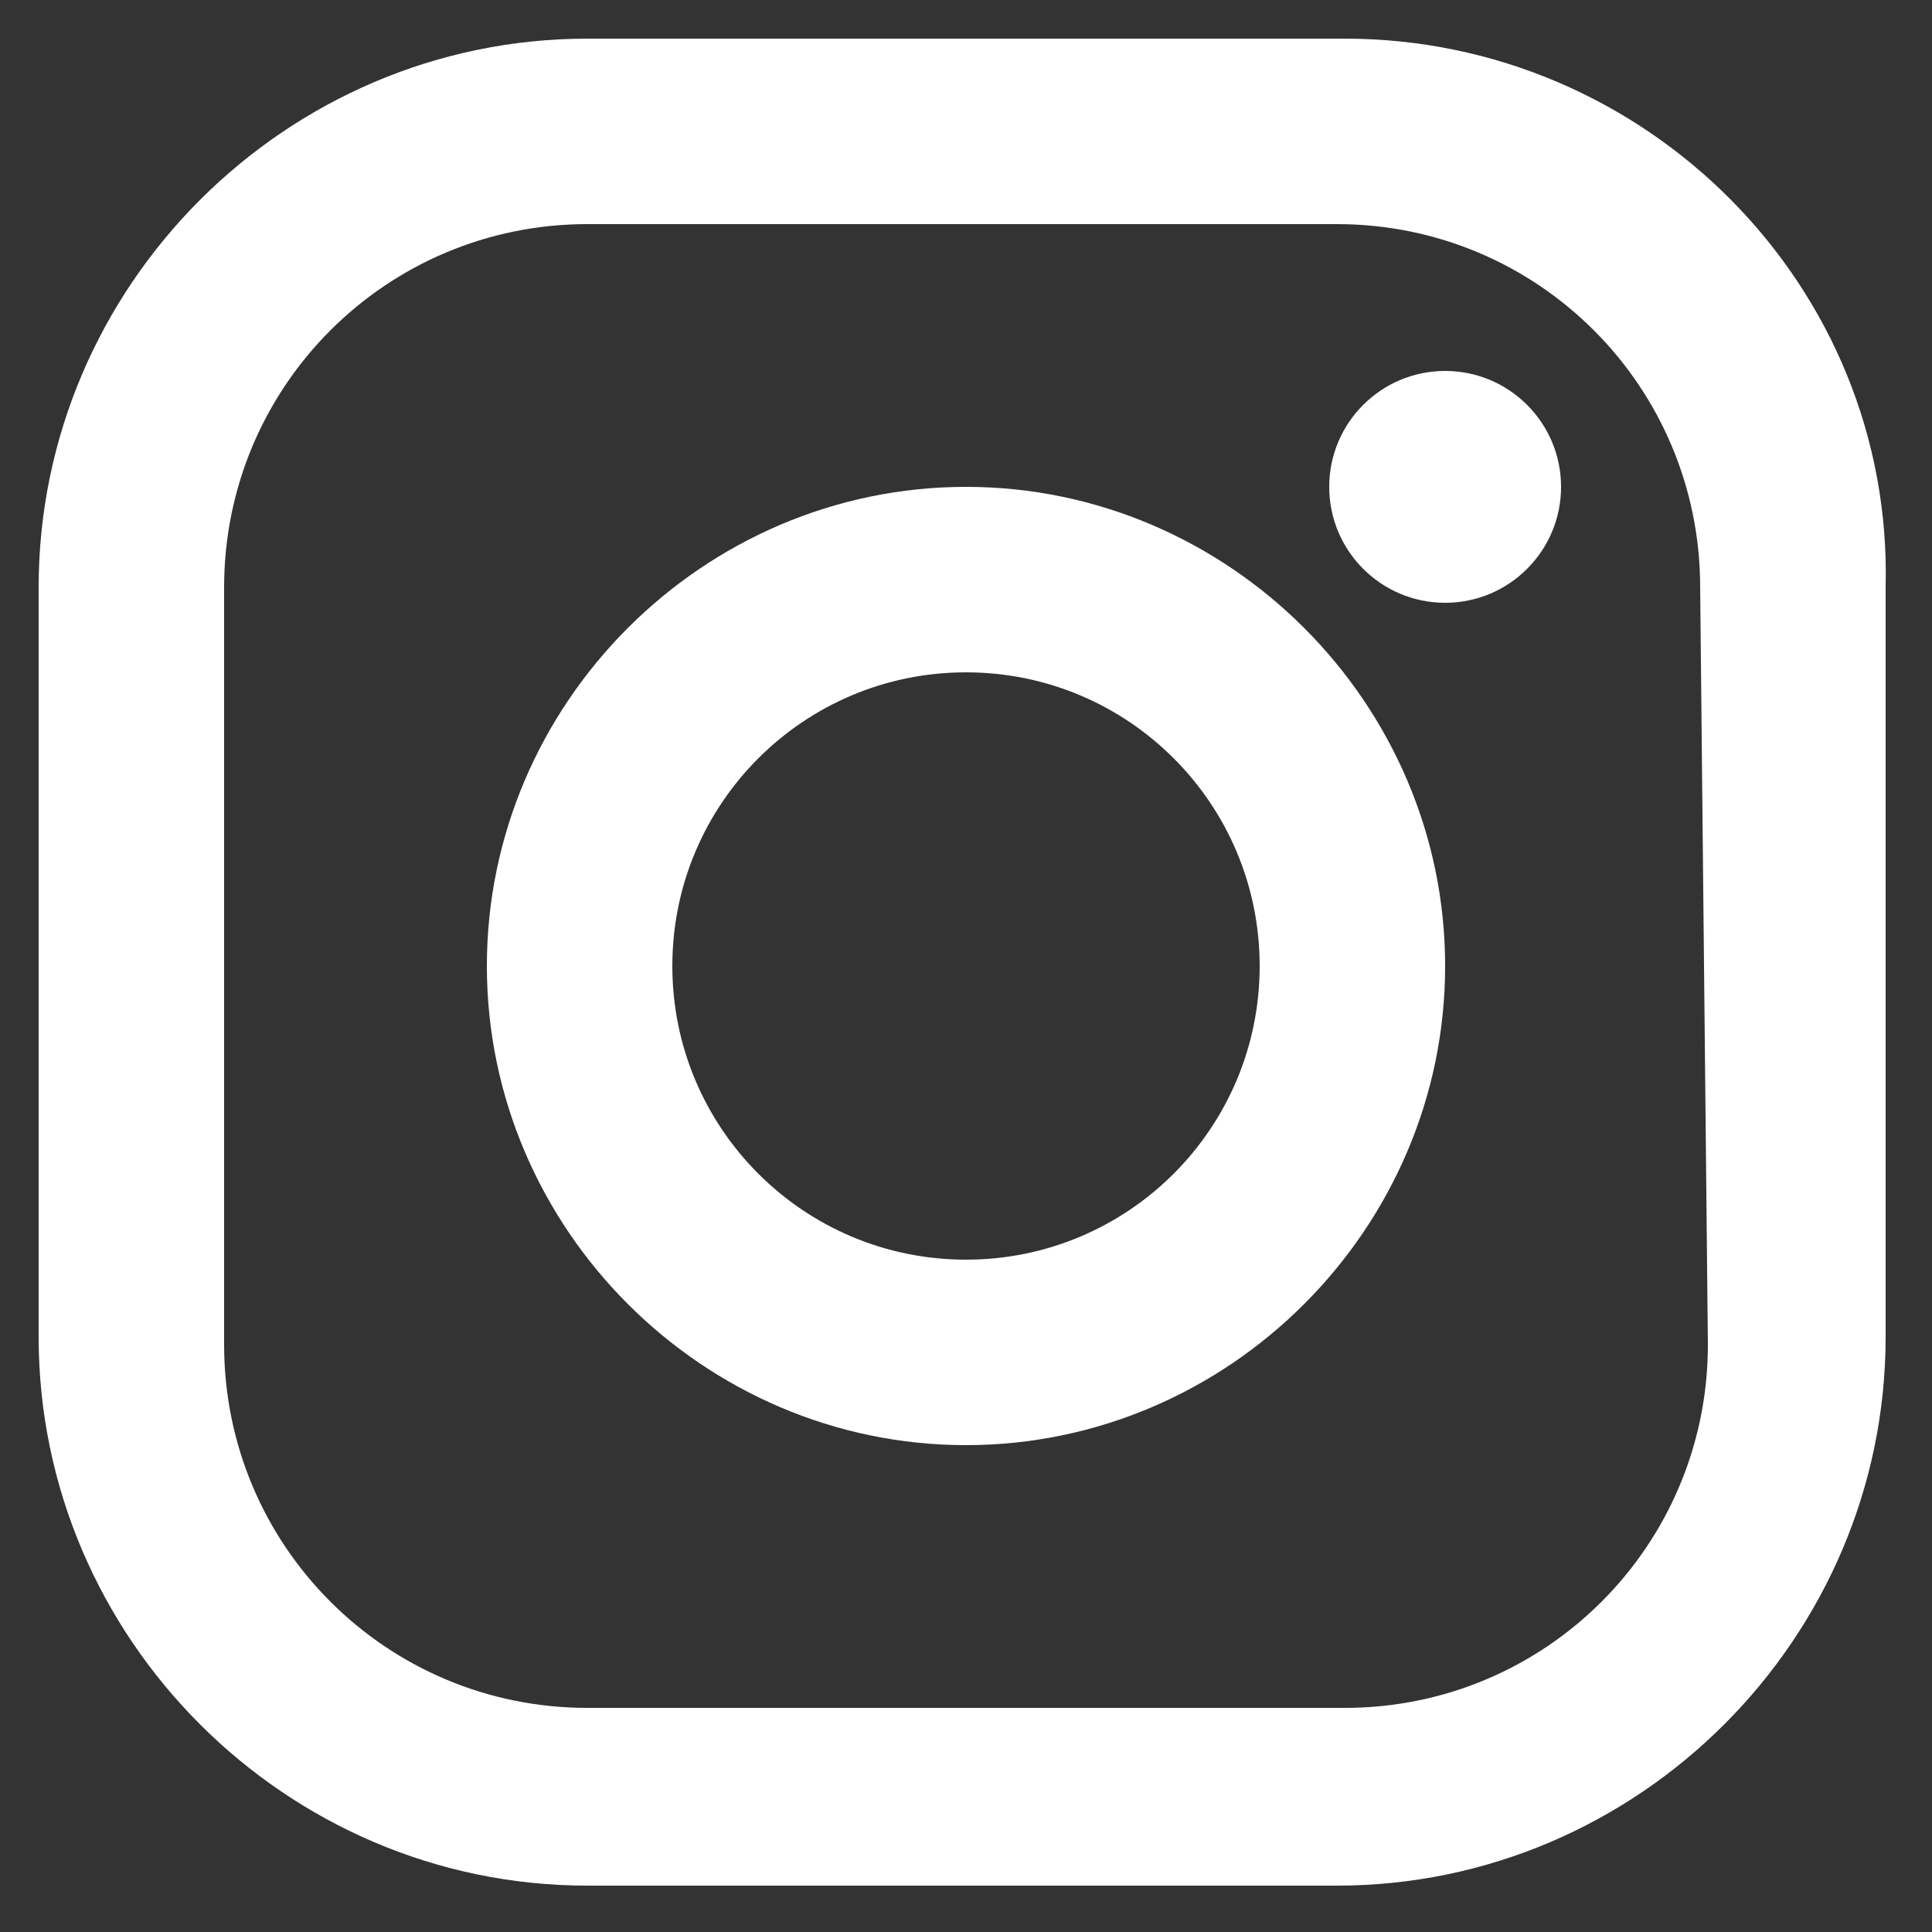 <?xml version="1.0" encoding="utf-8"?>
<!-- Generator: Adobe Illustrator 23.0.4, SVG Export Plug-In . SVG Version: 6.00 Build 0)  -->
<svg version="1.0" id="Layer_1" xmlns="http://www.w3.org/2000/svg" xmlns:xlink="http://www.w3.org/1999/xlink" x="0px" y="0px"
	 viewBox="0 0 25 25" style="enable-background:new 0 0 25 25;" xml:space="preserve">
<rect x="0" y="0" width="25" height="25" fill="#333333" stroke="none"/>
<style type="text/css">
	.st0{fill:#FFFFFF;}
	.st1{fill:#FFFFFF;stroke:#000000;stroke-width:0.2;stroke-miterlimit:10;}
</style>
<g>
	<path class="st0" d="M17.4,0.5H7.6c-3.9,0-7.1,3.2-7.1,7.1v9.7c0,3.9,3.2,7.1,7.1,7.1h9.7c3.9,0,7.1-3.2,7.1-7.1V7.6
		C24.5,3.7,21.3,0.5,17.4,0.5z M22.1,17.4c0,2.6-2.1,4.7-4.7,4.7H7.6c-2.6,0-4.7-2.1-4.7-4.7V7.6C2.9,5,5,2.9,7.6,2.9h9.7
		c2.6,0,4.7,2.1,4.7,4.7L22.1,17.4L22.1,17.4z"/>
	<path class="st0" d="M12.5,6.3c-3.4,0-6.2,2.8-6.2,6.2s2.8,6.2,6.2,6.2s6.2-2.8,6.2-6.2S15.9,6.3,12.5,6.3z M12.5,16.3
		c-2.1,0-3.8-1.7-3.8-3.8s1.7-3.8,3.8-3.8c2.1,0,3.8,1.7,3.8,3.8C16.3,14.6,14.6,16.3,12.5,16.3z"/>
	<circle class="st0" cx="18.7" cy="6.3" r="1.5"/>
</g>
</svg>
